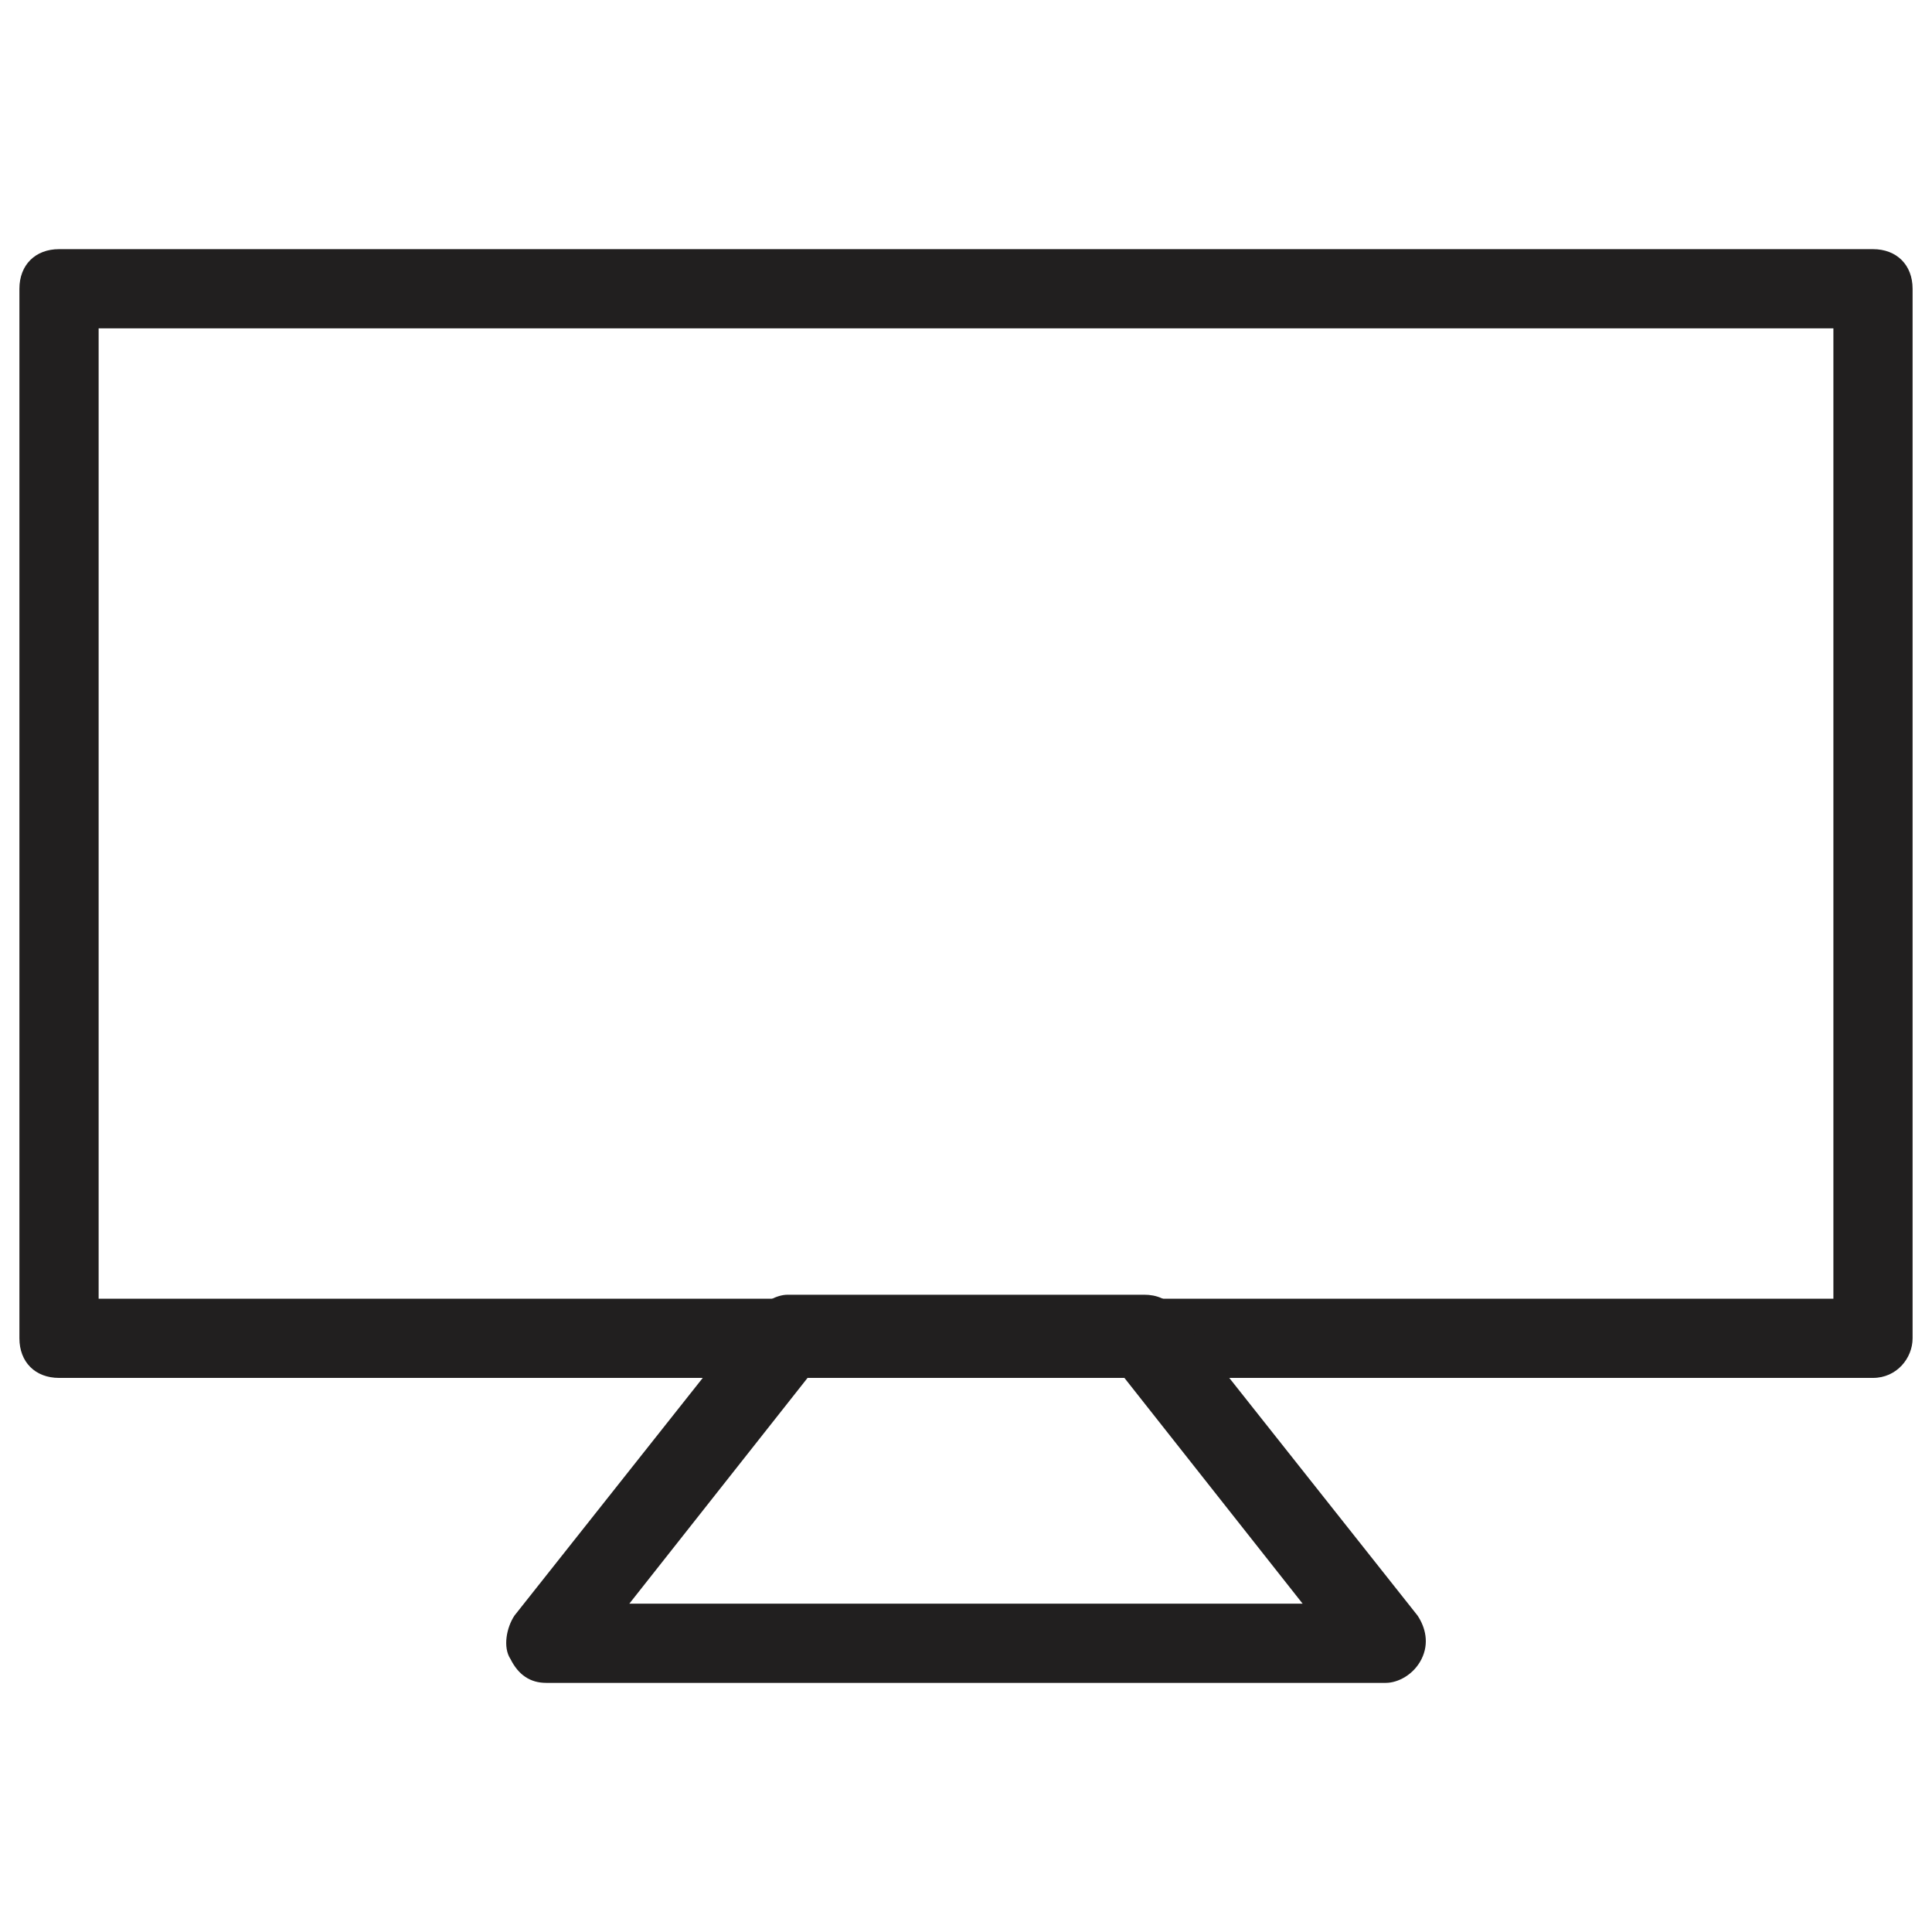 <?xml version="1.0" encoding="UTF-8"?>
<!-- Uploaded to: ICON Repo, www.iconrepo.com, Generator: ICON Repo Mixer Tools -->
<svg width="800px" height="800px" version="1.1" viewBox="144 144 512 512" xmlns="http://www.w3.org/2000/svg">
 <g fill="#211f1f">
  <path d="m640.36 509.16h-480.72c-6.297 0-10.496-4.199-10.496-10.496v-278.14c0-6.297 4.199-10.496 10.496-10.496h480.72c6.297 0 10.496 4.199 10.496 10.496v278.14c0 5.25-4.199 10.496-10.496 10.496zm-470.22-20.992h459.73v-257.15h-459.73z"/>
  <path d="m511.26 589.98h-222.52c-4.199 0-7.348-2.098-9.445-6.297-2.098-3.148-1.051-8.398 1.051-11.547l64.027-80.82c2.098-2.098 5.246-4.199 8.398-4.199h94.465c3.148 0 6.297 1.051 8.398 4.199l64.027 80.82c2.098 3.148 3.148 7.348 1.051 11.547-2.109 4.199-6.309 6.297-9.457 6.297zm-200.48-20.992h178.43l-47.23-59.828h-83.969z"/>
 </g>
</svg>